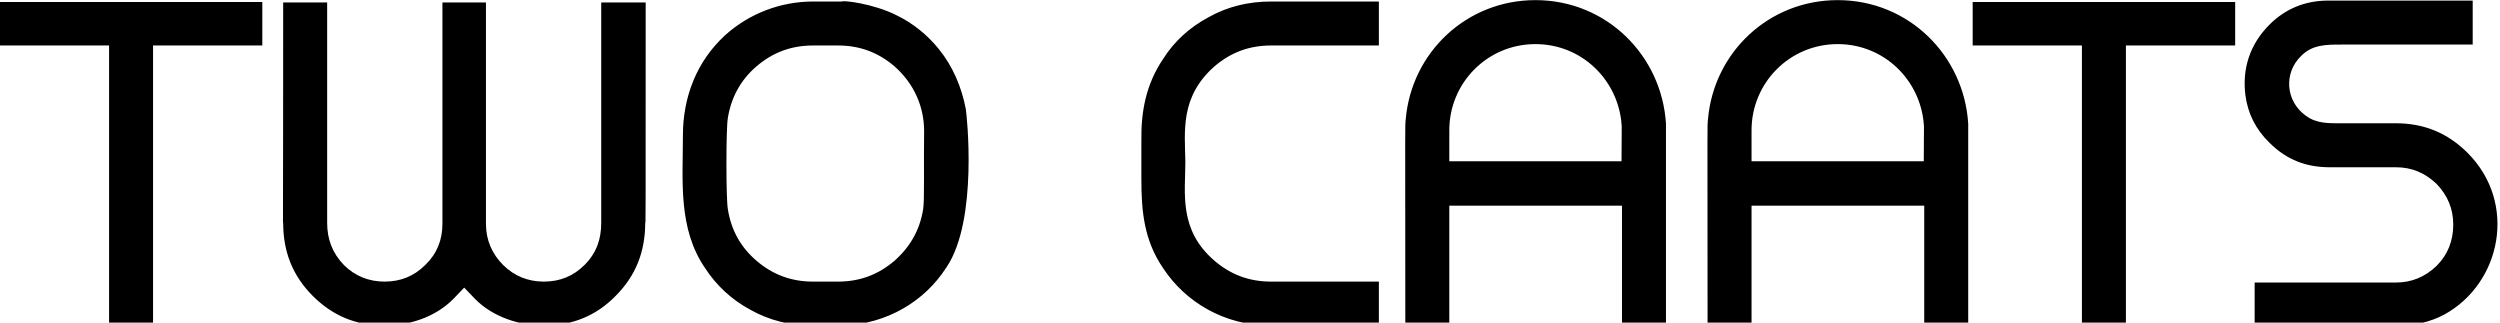 <svg width="1728" height="223" viewBox="0 0 1728 223" fill="none" xmlns="http://www.w3.org/2000/svg">
<path d="M75.392 224.725V31.445C-0.448 31.445 68.672 31.445 -0.128 31.445V1.365C39.232 1.365 141.632 1.365 181.312 1.365V31.445C116.032 31.445 162.112 31.445 105.792 31.445C105.792 66.325 105.792 159.125 105.792 193.365V224.725H75.392ZM446.29 1.685C446.29 161.365 446.29 154.005 445.97 154.005C445.97 173.845 439.57 190.485 425.49 204.565C412.05 218.325 395.41 225.045 375.89 225.045C358.93 225.045 340.37 218.965 328.21 206.485C327.57 205.845 321.17 199.125 320.85 198.805C320.53 199.125 314.13 205.845 313.49 206.485C301.33 218.965 283.09 225.045 265.81 225.045C246.29 225.045 229.97 218.325 216.21 204.565C202.13 190.485 195.73 173.845 195.73 154.005C195.41 154.005 195.73 161.365 195.73 1.685H226.13C226.13 32.405 226.13 122.325 226.13 154.005C226.13 165.205 229.65 174.805 237.65 183.125C245.33 190.805 254.93 194.645 265.81 194.645C277.01 194.645 286.29 190.805 293.97 183.125C301.97 175.445 305.81 165.845 305.81 154.645C305.81 139.285 305.81 18.325 305.81 1.685C316.69 1.685 325.01 1.685 335.89 1.685C335.89 18.325 335.89 139.285 335.89 154.645C335.89 165.845 340.05 175.445 347.73 183.125C355.41 190.805 365.01 194.645 375.89 194.645C387.09 194.645 396.37 190.805 404.05 183.125C412.37 174.805 415.57 165.205 415.57 154.005C415.57 122.325 415.57 32.405 415.57 1.685H446.29ZM667.55 75.285C668.19 78.805 676.19 151.765 654.43 184.405C654.11 184.725 654.11 185.045 653.79 185.365C639.07 208.085 613.15 224.085 582.11 225.045H561.95C546.27 225.045 531.87 221.525 518.75 214.165C505.63 207.125 495.07 197.205 487.39 185.365C468.51 157.845 472.03 124.885 472.03 93.525C472.03 66.965 481.63 42.325 501.15 24.405C517.79 9.365 539.55 1.045 561.95 1.045H582.11C582.11 0.085 603.55 2.325 619.87 10.645C631.07 16.085 640.99 24.085 648.99 34.005C658.59 45.845 664.67 60.245 667.55 75.285ZM638.11 144.405C639.07 138.645 638.43 114.645 638.75 90.645C638.75 74.005 632.03 58.005 618.27 45.845C607.07 36.245 594.27 31.445 579.23 31.445H561.95C546.91 31.445 534.11 36.245 522.91 45.845C511.71 55.445 505.31 67.605 503.07 81.685C501.79 89.045 501.79 137.045 503.07 144.405C505.31 158.805 511.71 170.645 522.91 180.245C534.11 189.845 546.91 194.645 561.95 194.645H579.23C594.27 194.645 607.07 189.845 618.27 180.245C629.15 170.645 635.87 158.805 638.11 144.405ZM788.917 97.685C788.597 76.885 792.117 58.325 803.957 40.725C811.637 28.565 822.197 18.965 835.317 11.925C848.437 4.565 862.837 1.045 878.517 1.045H953.077V31.445H878.517C863.477 31.445 850.677 36.245 839.477 45.845C815.477 66.965 818.997 90.965 819.317 111.765C819.317 133.525 814.517 158.805 839.477 180.245C850.677 189.845 863.477 194.645 878.517 194.645H953.077V225.045H878.517C846.197 225.045 819.317 208.725 803.957 185.365C790.837 166.165 788.917 146.325 788.917 123.925C788.917 115.285 788.917 106.325 788.917 97.685ZM971.677 82.005C975.837 36.245 1013.6 0.085 1061.28 0.085C1110.56 0.085 1148.64 38.485 1151.52 85.525C1151.52 85.525 1151.52 122.645 1151.52 225.045H1121.12V142.165H1001.76V225.045H971.357C971.357 76.565 971.037 89.685 971.677 82.005ZM1120.8 111.445C1120.8 89.045 1121.12 87.765 1120.8 85.525C1118.24 55.125 1093.28 30.485 1061.28 30.485C1028 30.485 1001.76 57.365 1001.76 90.005V111.445H1120.8ZM1180.59 82.005C1184.75 36.245 1222.51 0.085 1270.19 0.085C1319.47 0.085 1357.55 38.485 1360.43 85.525C1360.43 85.525 1360.43 122.645 1360.43 225.045H1330.03V142.165H1210.67V225.045H1180.27C1180.27 76.565 1179.95 89.685 1180.59 82.005ZM1329.71 111.445C1329.71 89.045 1330.03 87.765 1329.71 85.525C1327.15 55.125 1302.19 30.485 1270.19 30.485C1236.91 30.485 1210.67 57.365 1210.67 90.005V111.445H1329.71ZM1439.03 224.725V31.445C1363.19 31.445 1432.31 31.445 1363.51 31.445V1.365C1402.87 1.365 1505.27 1.365 1544.95 1.365V31.445C1479.67 31.445 1525.75 31.445 1469.43 31.445C1469.43 66.325 1469.43 159.125 1469.43 193.365V224.725H1439.03ZM1705.61 105.685C1740.17 140.245 1728.97 195.605 1689.61 217.365C1669.45 228.245 1645.45 225.685 1623.37 225.685C1609.93 225.685 1571.53 225.685 1558.41 225.685V195.285H1656.01C1666.89 195.285 1676.17 191.445 1684.17 183.765C1691.85 176.085 1695.69 166.485 1695.69 155.285C1695.69 144.405 1691.85 135.125 1684.17 127.125C1676.17 119.445 1666.89 115.605 1656.01 115.605C1644.17 115.605 1622.09 115.605 1610.25 115.605C1594.57 115.605 1580.81 110.805 1568.65 98.645C1559.05 89.365 1553.61 78.165 1552.01 65.685C1549.77 47.765 1554.89 30.805 1568.65 17.045C1579.85 5.845 1593.61 0.405 1609.29 0.405C1623.69 0.405 1694.41 0.405 1709.13 0.405V30.805C1687.69 30.805 1638.73 30.805 1618.25 30.805C1608.01 30.805 1598.09 30.805 1590.41 38.805C1578.57 50.325 1579.53 69.845 1593.93 80.085C1601.29 85.525 1609.93 85.205 1618.25 85.205C1634.89 85.205 1623.69 85.205 1656.01 85.205C1675.53 85.205 1691.85 91.925 1705.61 105.685Z" fill="black"/>
</svg>
